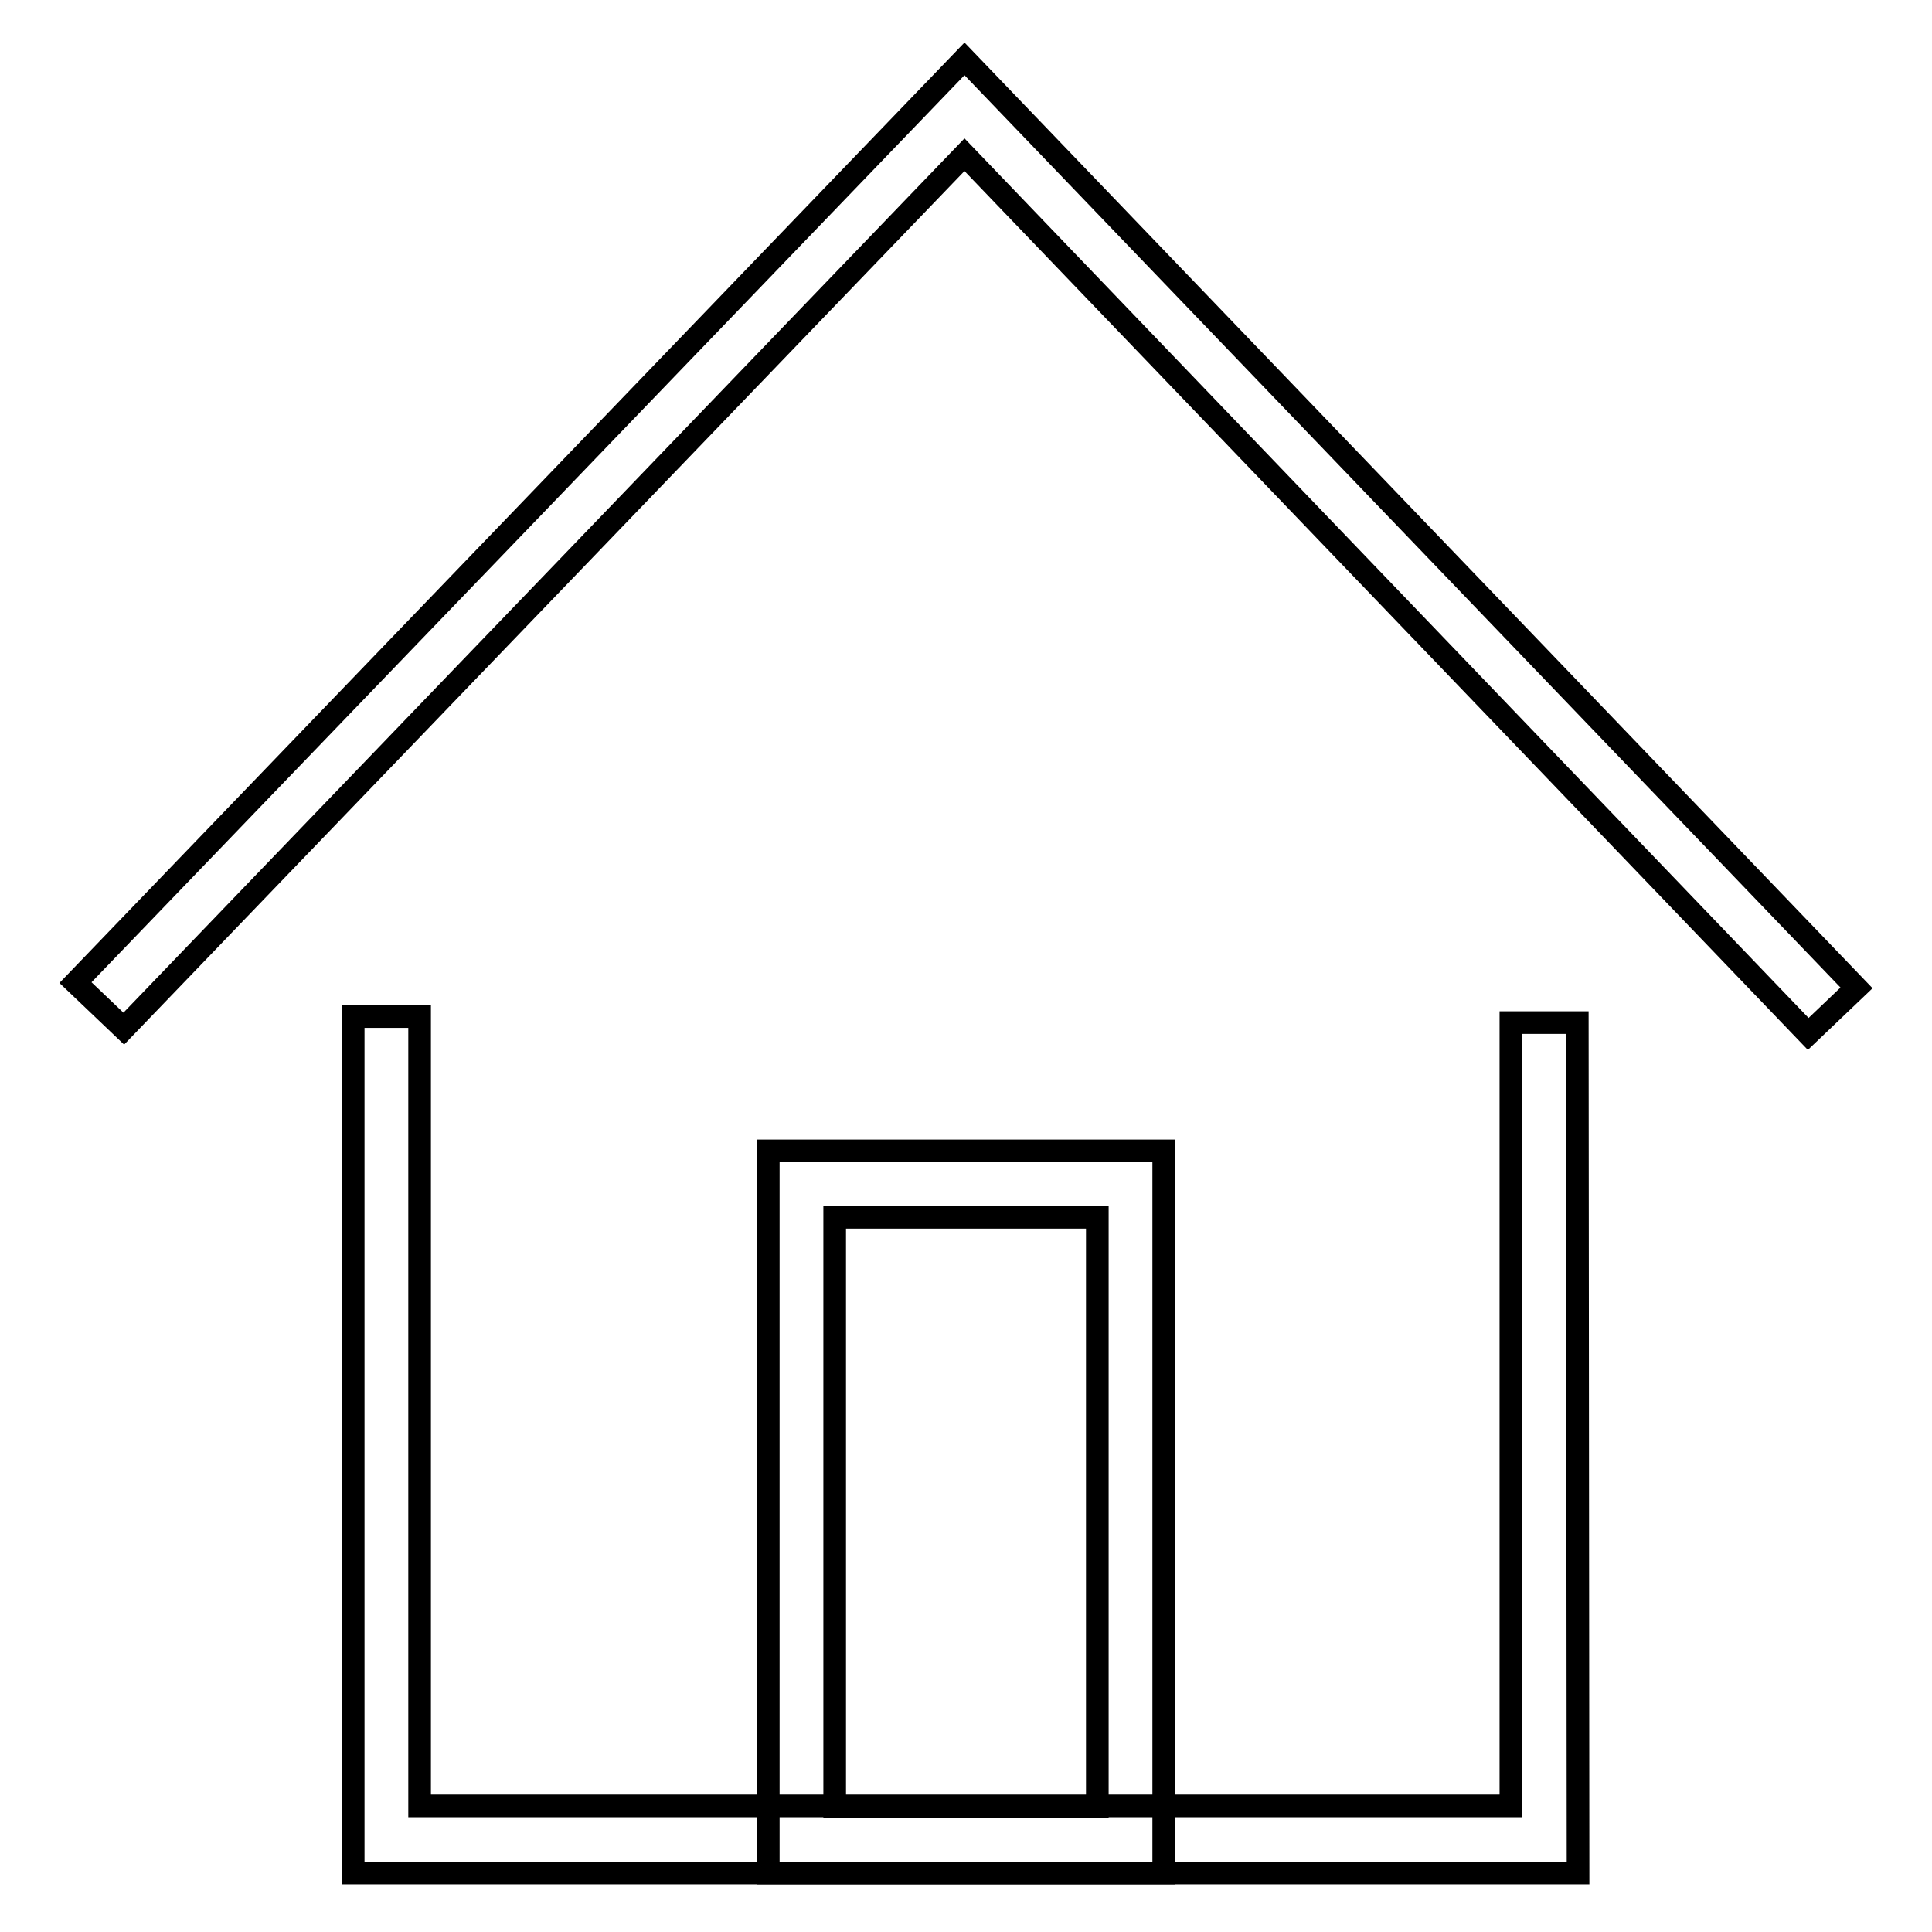 <?xml version="1.0" encoding="utf-8"?>
<!-- Svg Vector Icons : http://www.onlinewebfonts.com/icon -->
<!DOCTYPE svg PUBLIC "-//W3C//DTD SVG 1.1//EN" "http://www.w3.org/Graphics/SVG/1.1/DTD/svg11.dtd">
<svg version="1.1" xmlns="http://www.w3.org/2000/svg" xmlns:xlink="http://www.w3.org/1999/xlink" x="0px" y="0px" viewBox="0 0 256 256" enable-background="new 0 0 256 256" xml:space="preserve">
<g><g><path stroke-width="3" fill-opacity="0" stroke="#000000"  d="M209.1,248.2H46.8V134.7h8.8v104.6h144.6V135.5h8.8L209.1,248.2L209.1,248.2z"/><path stroke-width="3" fill-opacity="0" stroke="#000000"  d="M239.6,137L127.8,20.5L16.4,136.3l-6.4-6.1L127.8,7.8L246,130.9L239.6,137z"/><path stroke-width="3" fill-opacity="0" stroke="#000000"  d="M154.2,248.2h-52.4v-95.7h52.4V248.2z M110.6,239.4h34.8v-78.1h-34.8V239.4z"/></g></g>
</svg>